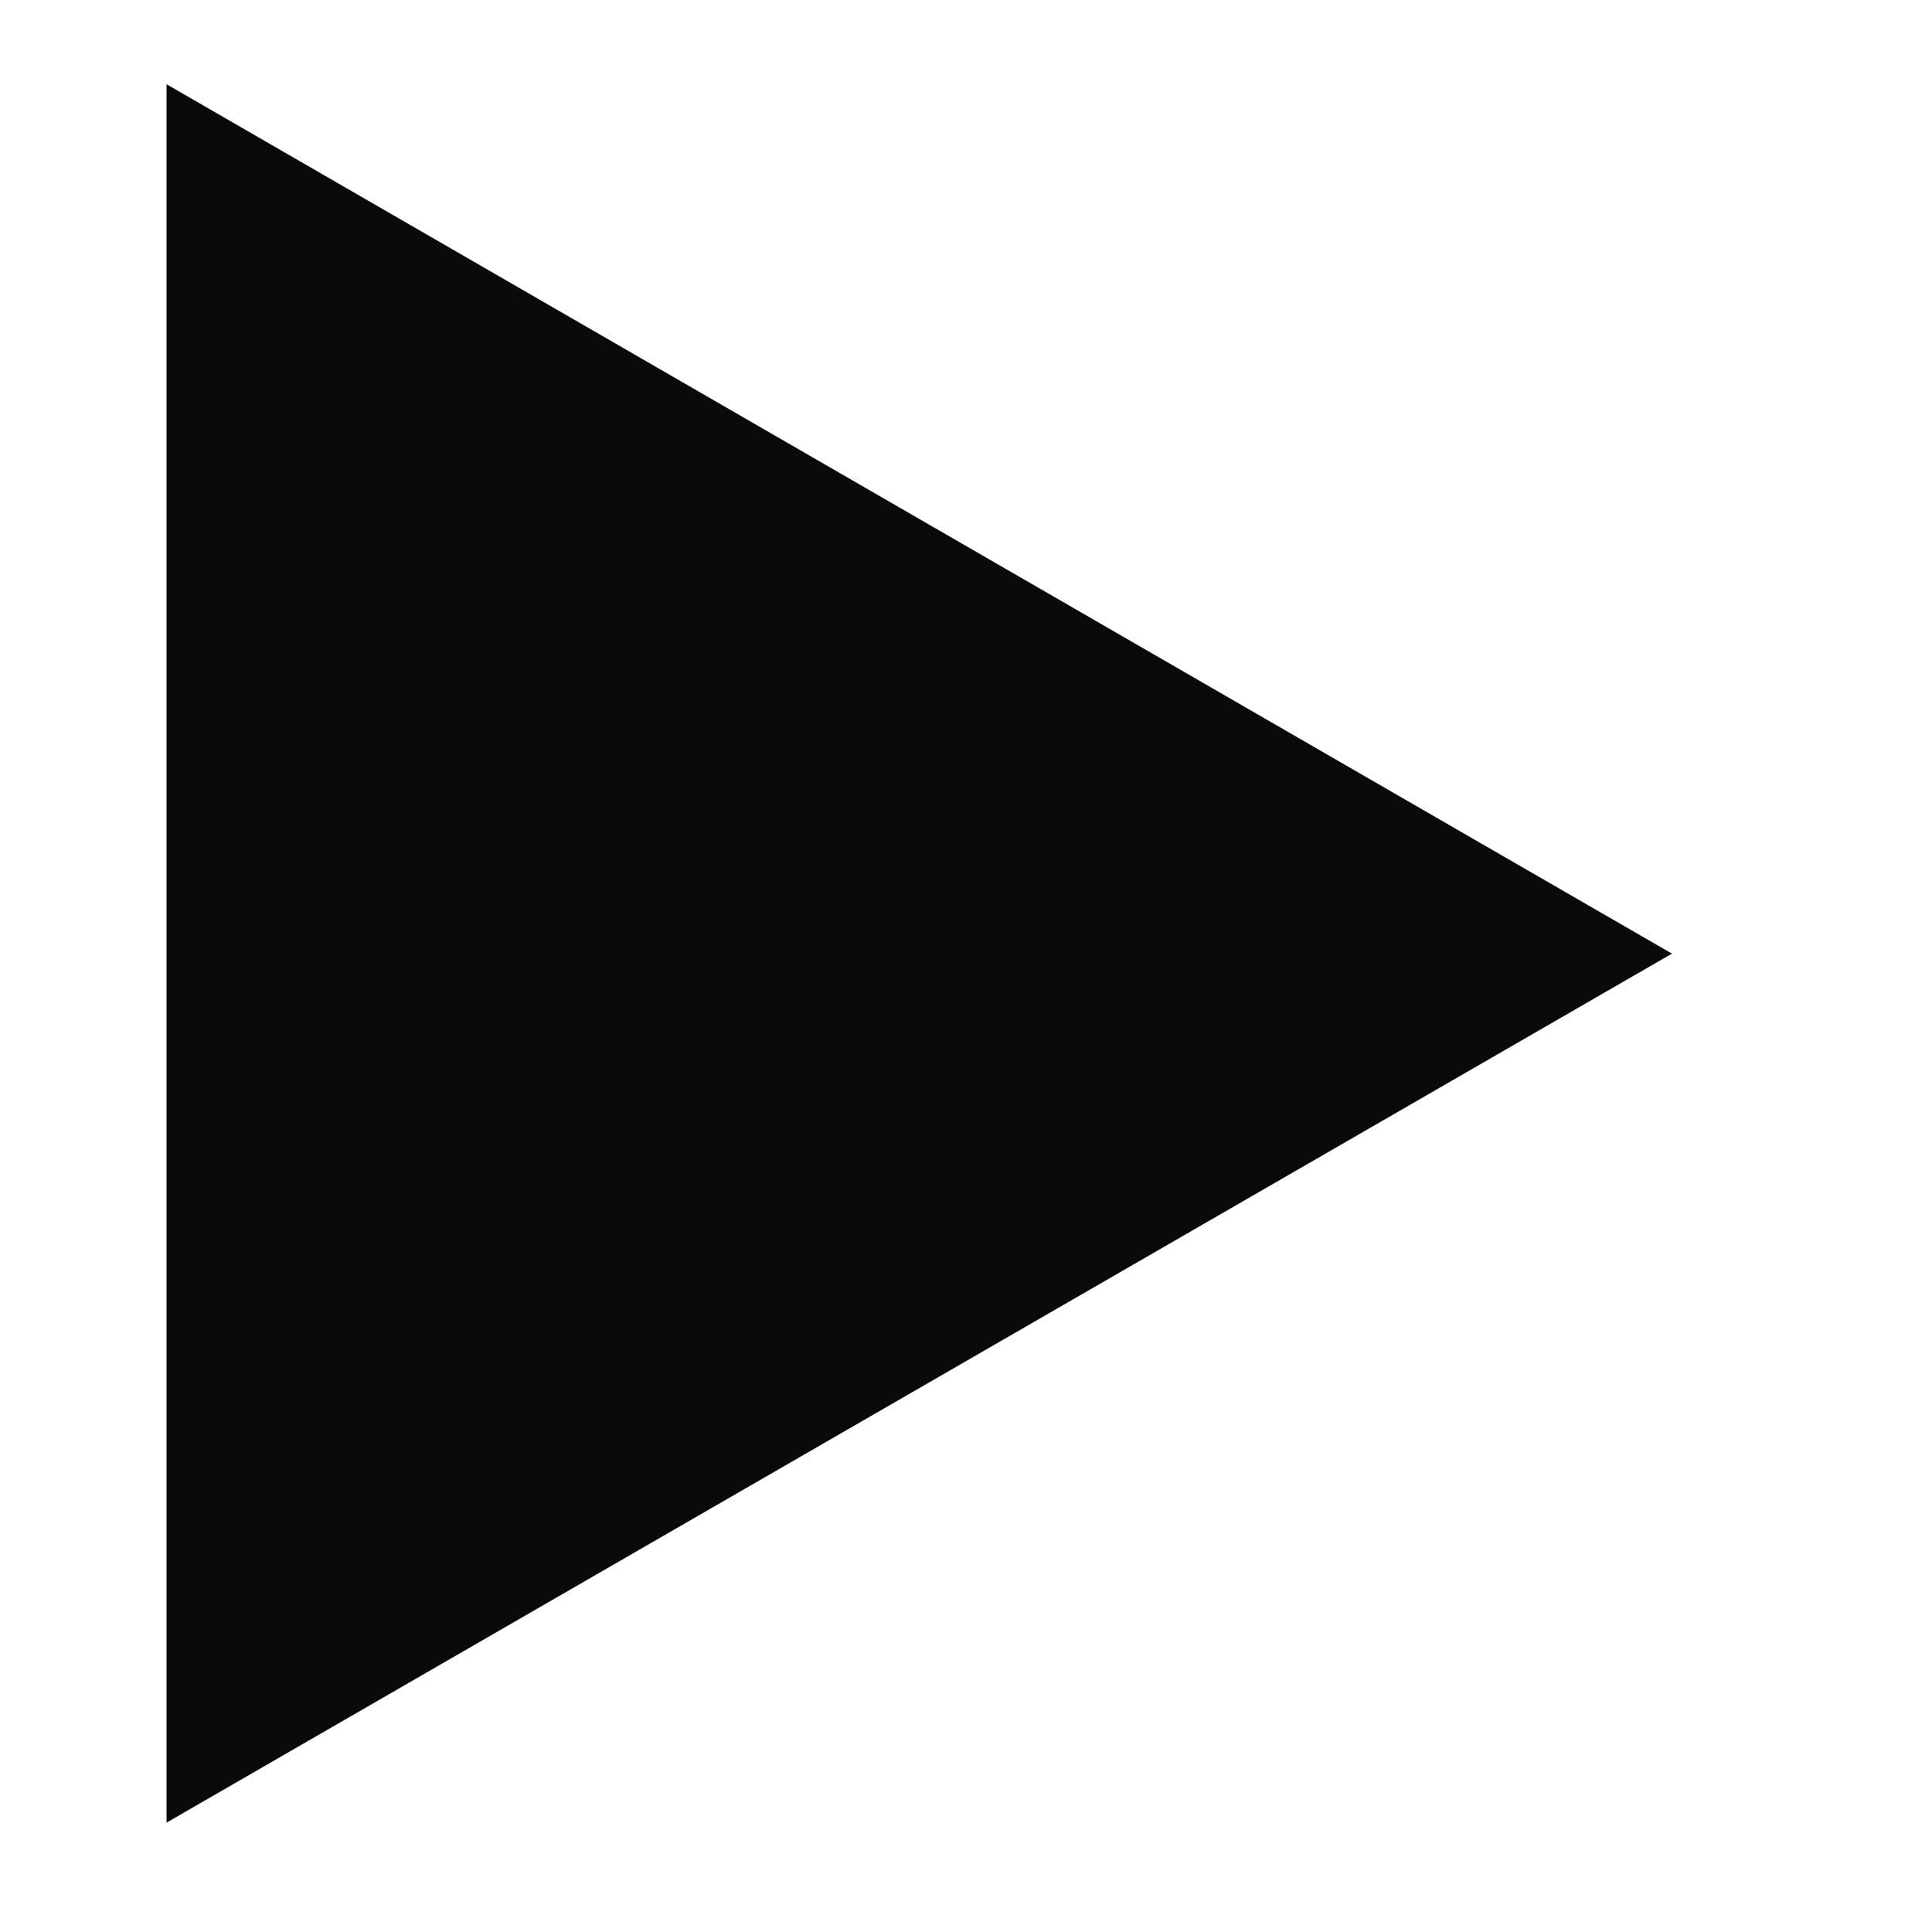 <?xml version="1.0" encoding="UTF-8"?> <svg xmlns="http://www.w3.org/2000/svg" width="5" height="5" viewBox="0 0 5 5" fill="none"><path d="M4.327 2.468L0.431 4.717V0.218L4.327 2.468Z" fill="#0A0A0A"></path></svg> 